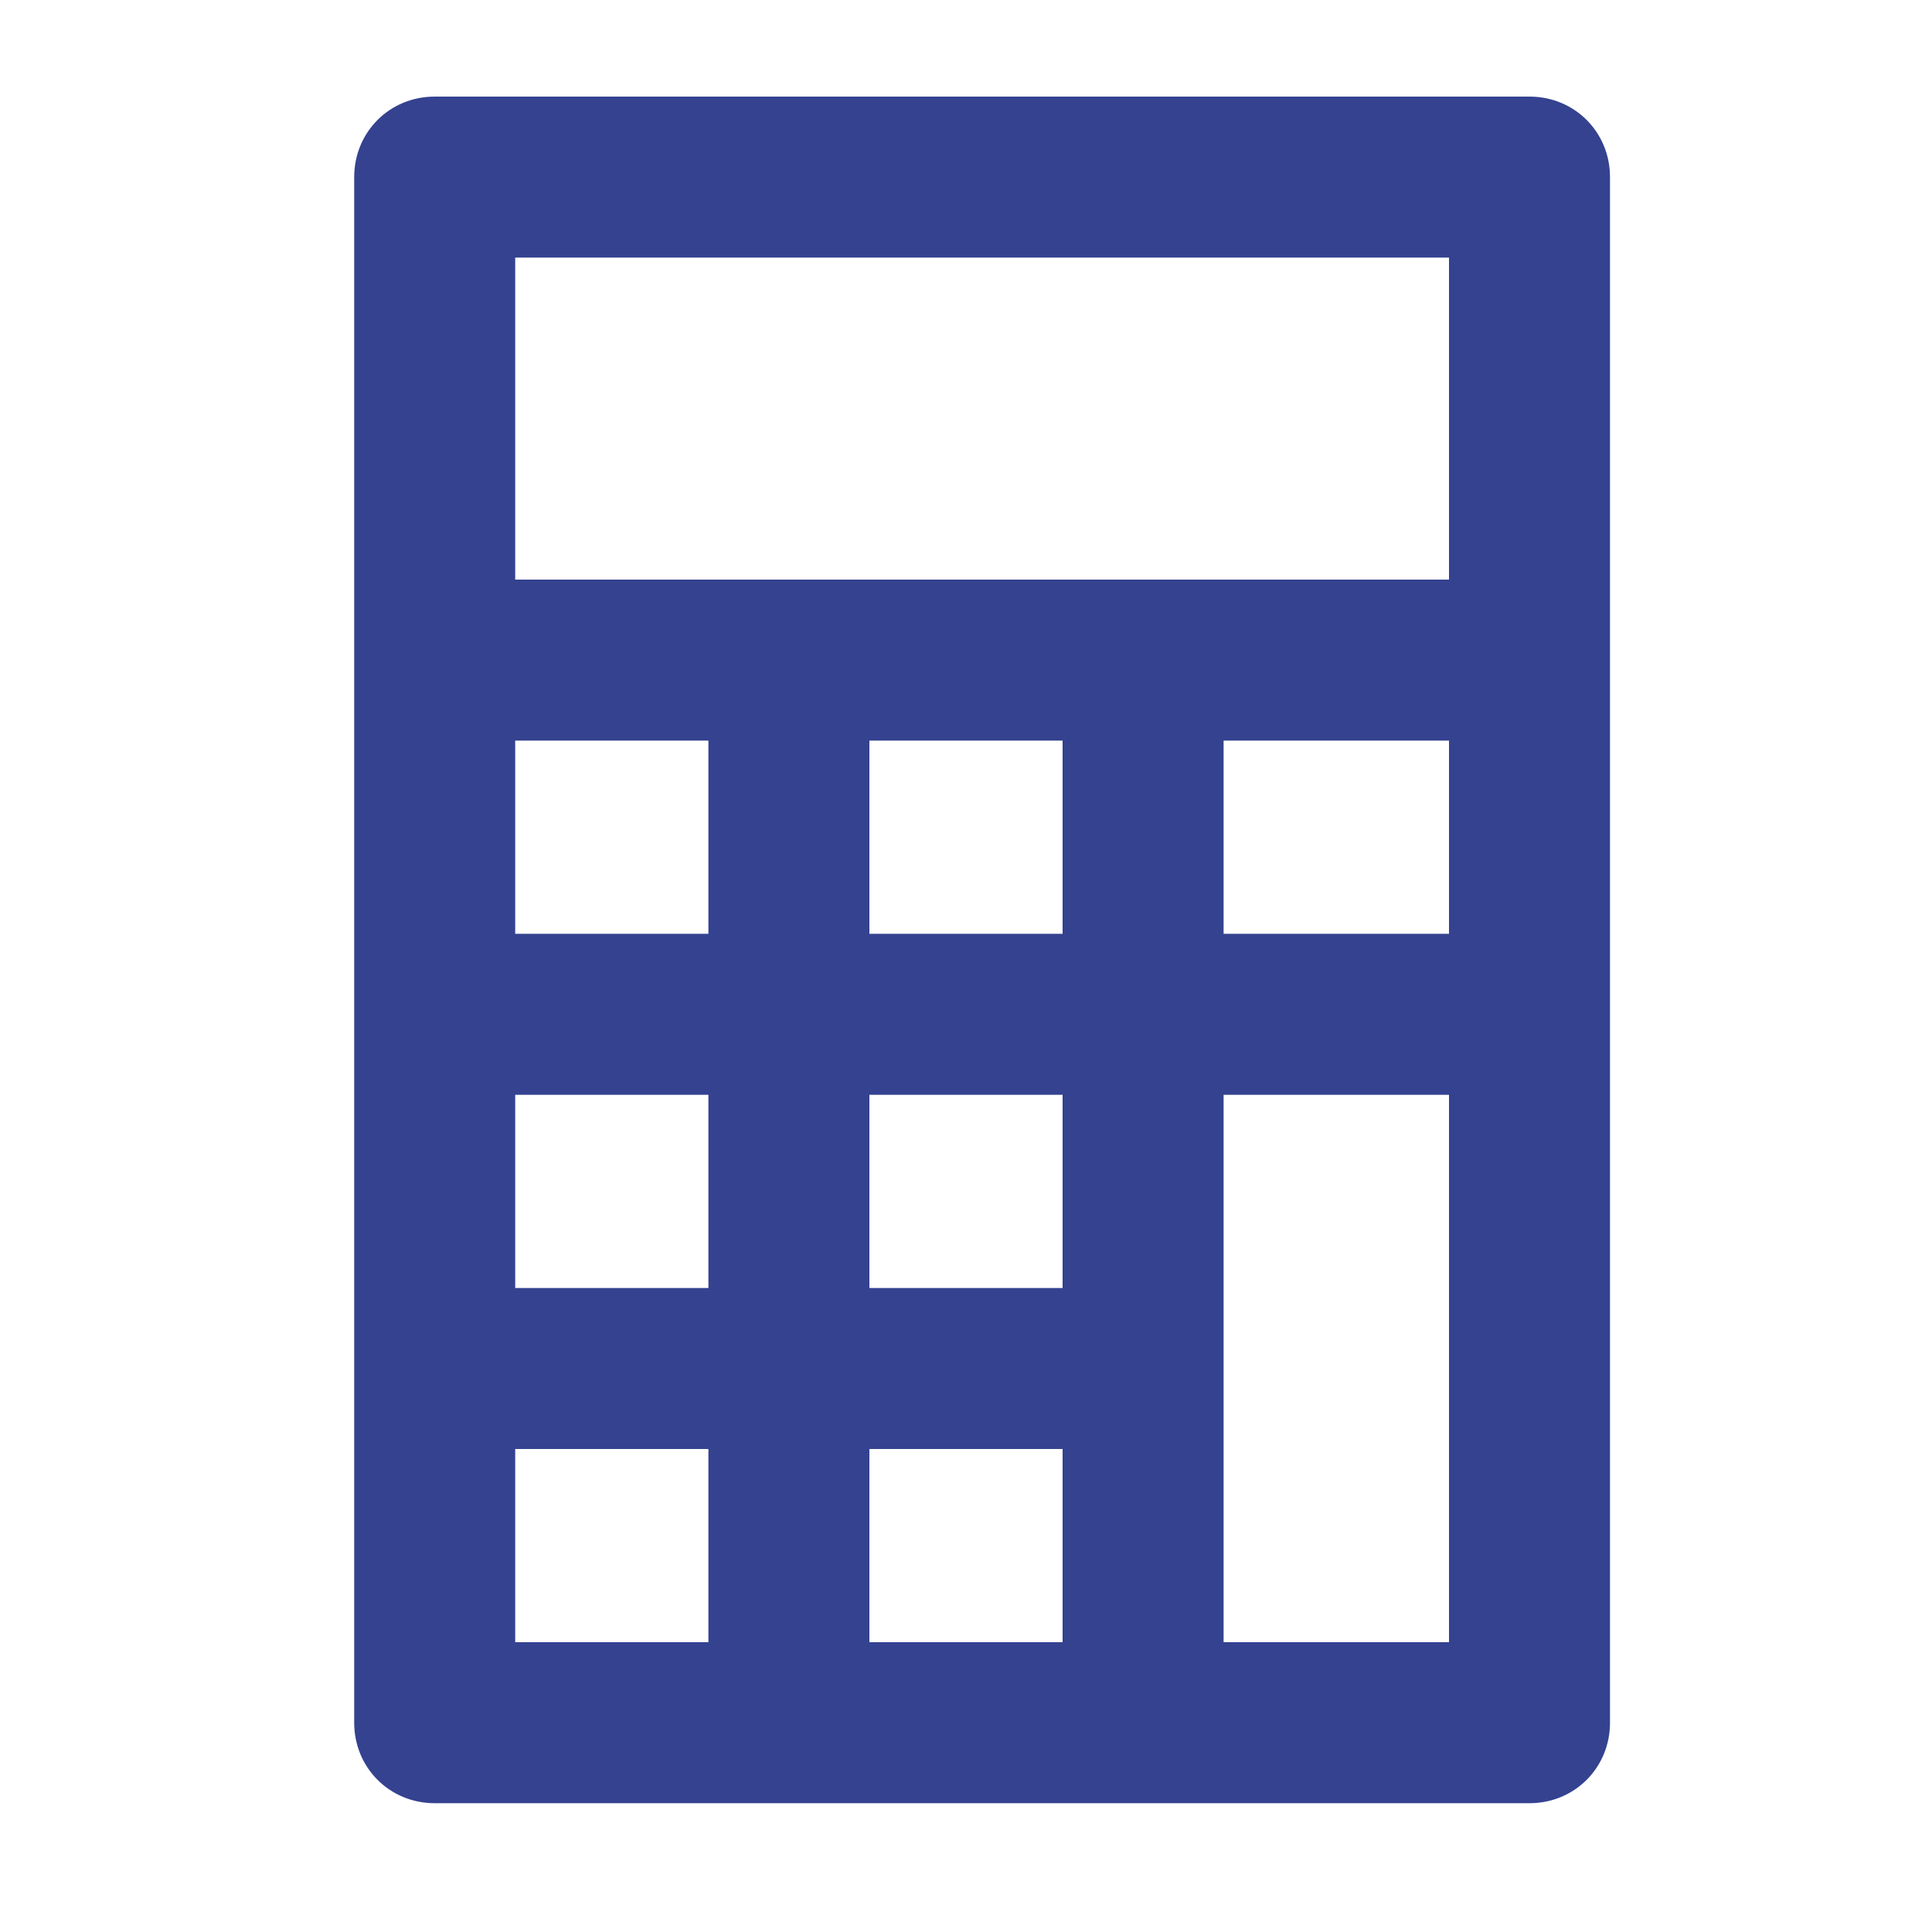 <?xml version="1.0" encoding="utf-8"?>
<!-- Generator: Adobe Illustrator 21.0.0, SVG Export Plug-In . SVG Version: 6.00 Build 0)  -->
<svg version="1.1" id="Layer_1" xmlns="http://www.w3.org/2000/svg" xmlns:xlink="http://www.w3.org/1999/xlink" x="0px" y="0px"
	 viewBox="0 0 60 60" style="enable-background:new 0 0 60 60;" xml:space="preserve">
<style type="text/css">
	.st0{fill:#344290;}
	.st1{fill:#BFBFBF;}
	.st2{fill:#272E74;}
	.st3{fill:#FFFFFF;}
	.st4{fill:#EEC109;}
	.st5{fill:#272727;}
	.st6{fill:#E2007A;}
	.st7{fill:#858585;}
</style>
<g id="szczala_3_1_">
</g>
<g id="szczala_3">
</g>
<g id="zwijak">
</g>
<path class="st0" d="M47.5,56c1.4,0,2.5-1.1,2.5-2.5v-48C50,4.1,48.9,3,47.5,3h-34C12.1,3,11,4.1,11,5.5v48c0,1.4,1.1,2.5,2.5,2.5
	H47.5z M45,29h-7v-6h7V29z M33,29h-6v-6h6V29z M33,51h-6v-6h6V51z M33,40h-6v-6h6V40z M16,34h6v6h-6V34z M22,29h-6v-6h6V29z M16,45
	h6v6h-6V45z M38,51V34h7v17H38z M45,8v10H16V8H45z"/>
</svg>
